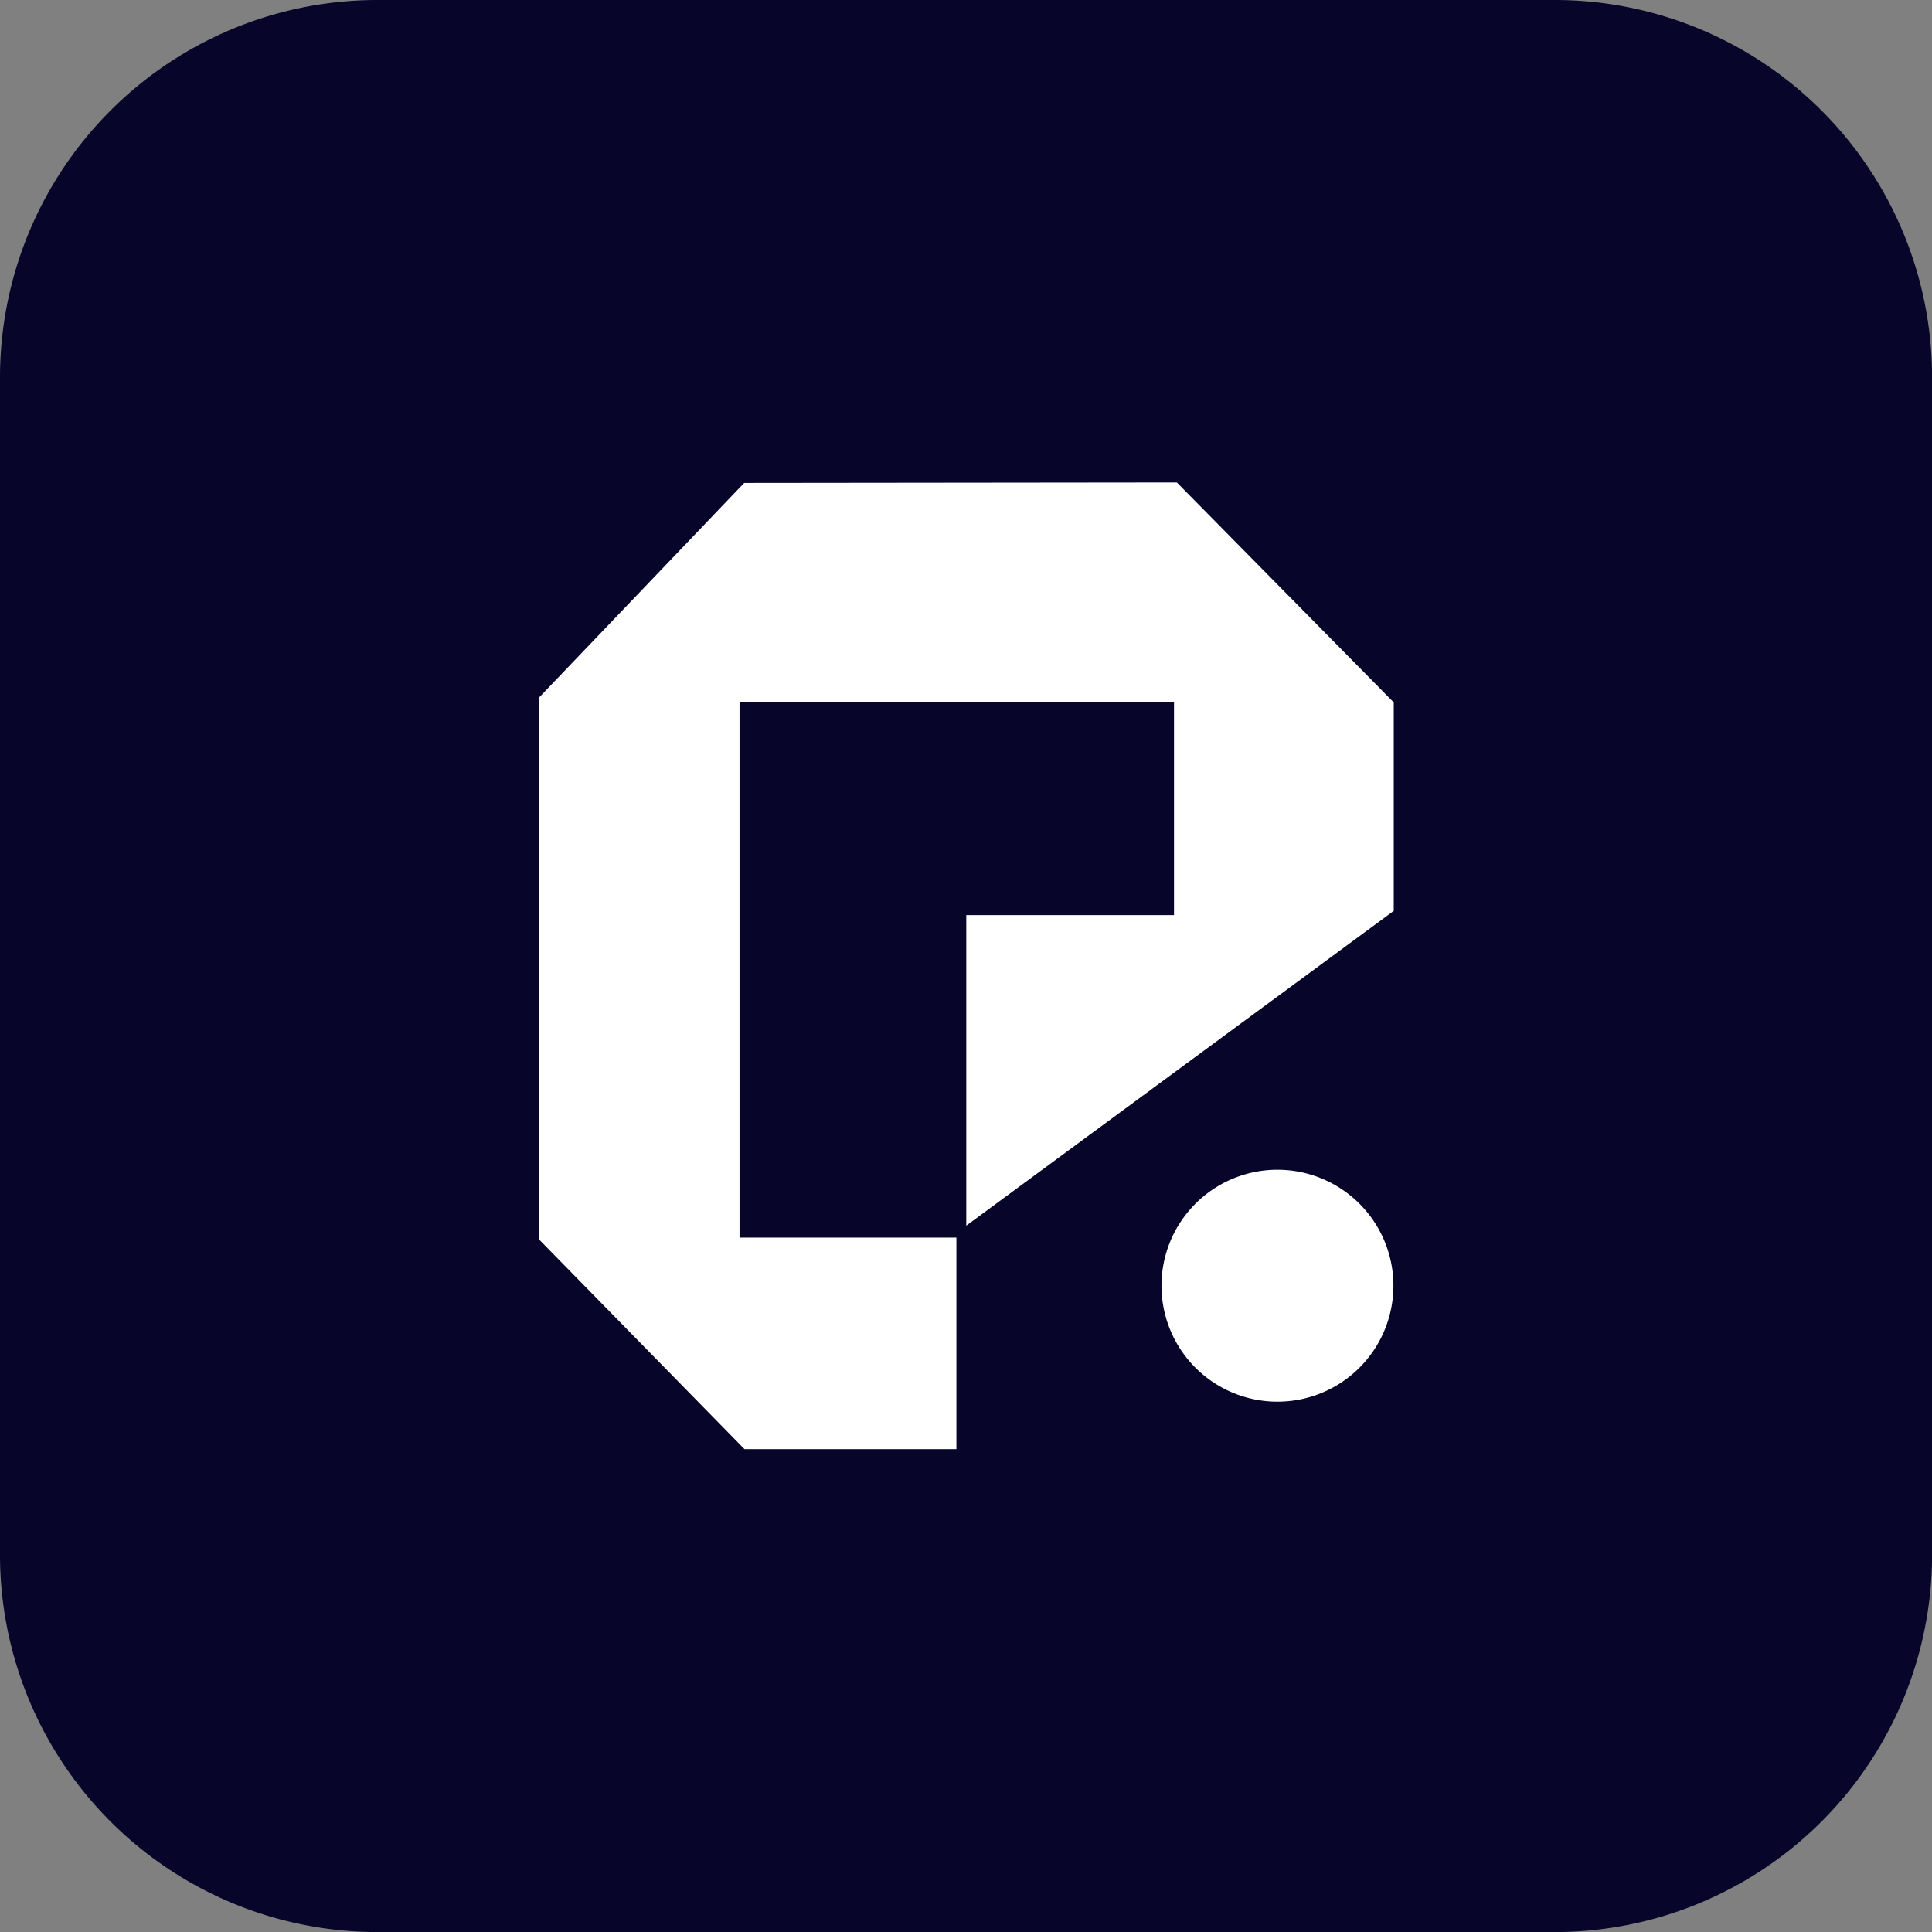 <svg id="Group_140646" data-name="Group 140646" xmlns="http://www.w3.org/2000/svg" width="28.988" height="28.989" viewBox="0 0 28.988 28.989">
  <rect x="0" y="0" width="28.988" height="28.989" fill="#808080" stroke="none"/>
  <path id="Path_20" data-name="Path 20" d="M5.662,0H23.327a5.662,5.662,0,0,1,5.662,5.662V23.327a5.662,5.662,0,0,1-5.662,5.662H5.662A5.662,5.662,0,0,1,0,23.327V5.662A5.662,5.662,0,0,1,5.662,0Z" transform="translate(0 0)" fill="#07052a"/>
  <path id="Path_15" data-name="Path 15" d="M-881.819-629.323-884.9-626.1v8.125l3.085,3.149h3.18V-618h-3.254v-8.03h6.519v3.191h-3.117v4.66l6.414-4.723v-3.128l-3.254-3.3Z" transform="translate(892.985 636.569)" fill="#fff"/>
  <path id="Path_130795" data-name="Path 130795" d="M1.74,0A1.74,1.74,0,1,1,0,1.74,1.74,1.74,0,0,1,1.74,0Z" transform="translate(17.427 17.551)" fill="#fff"/>
</svg>
